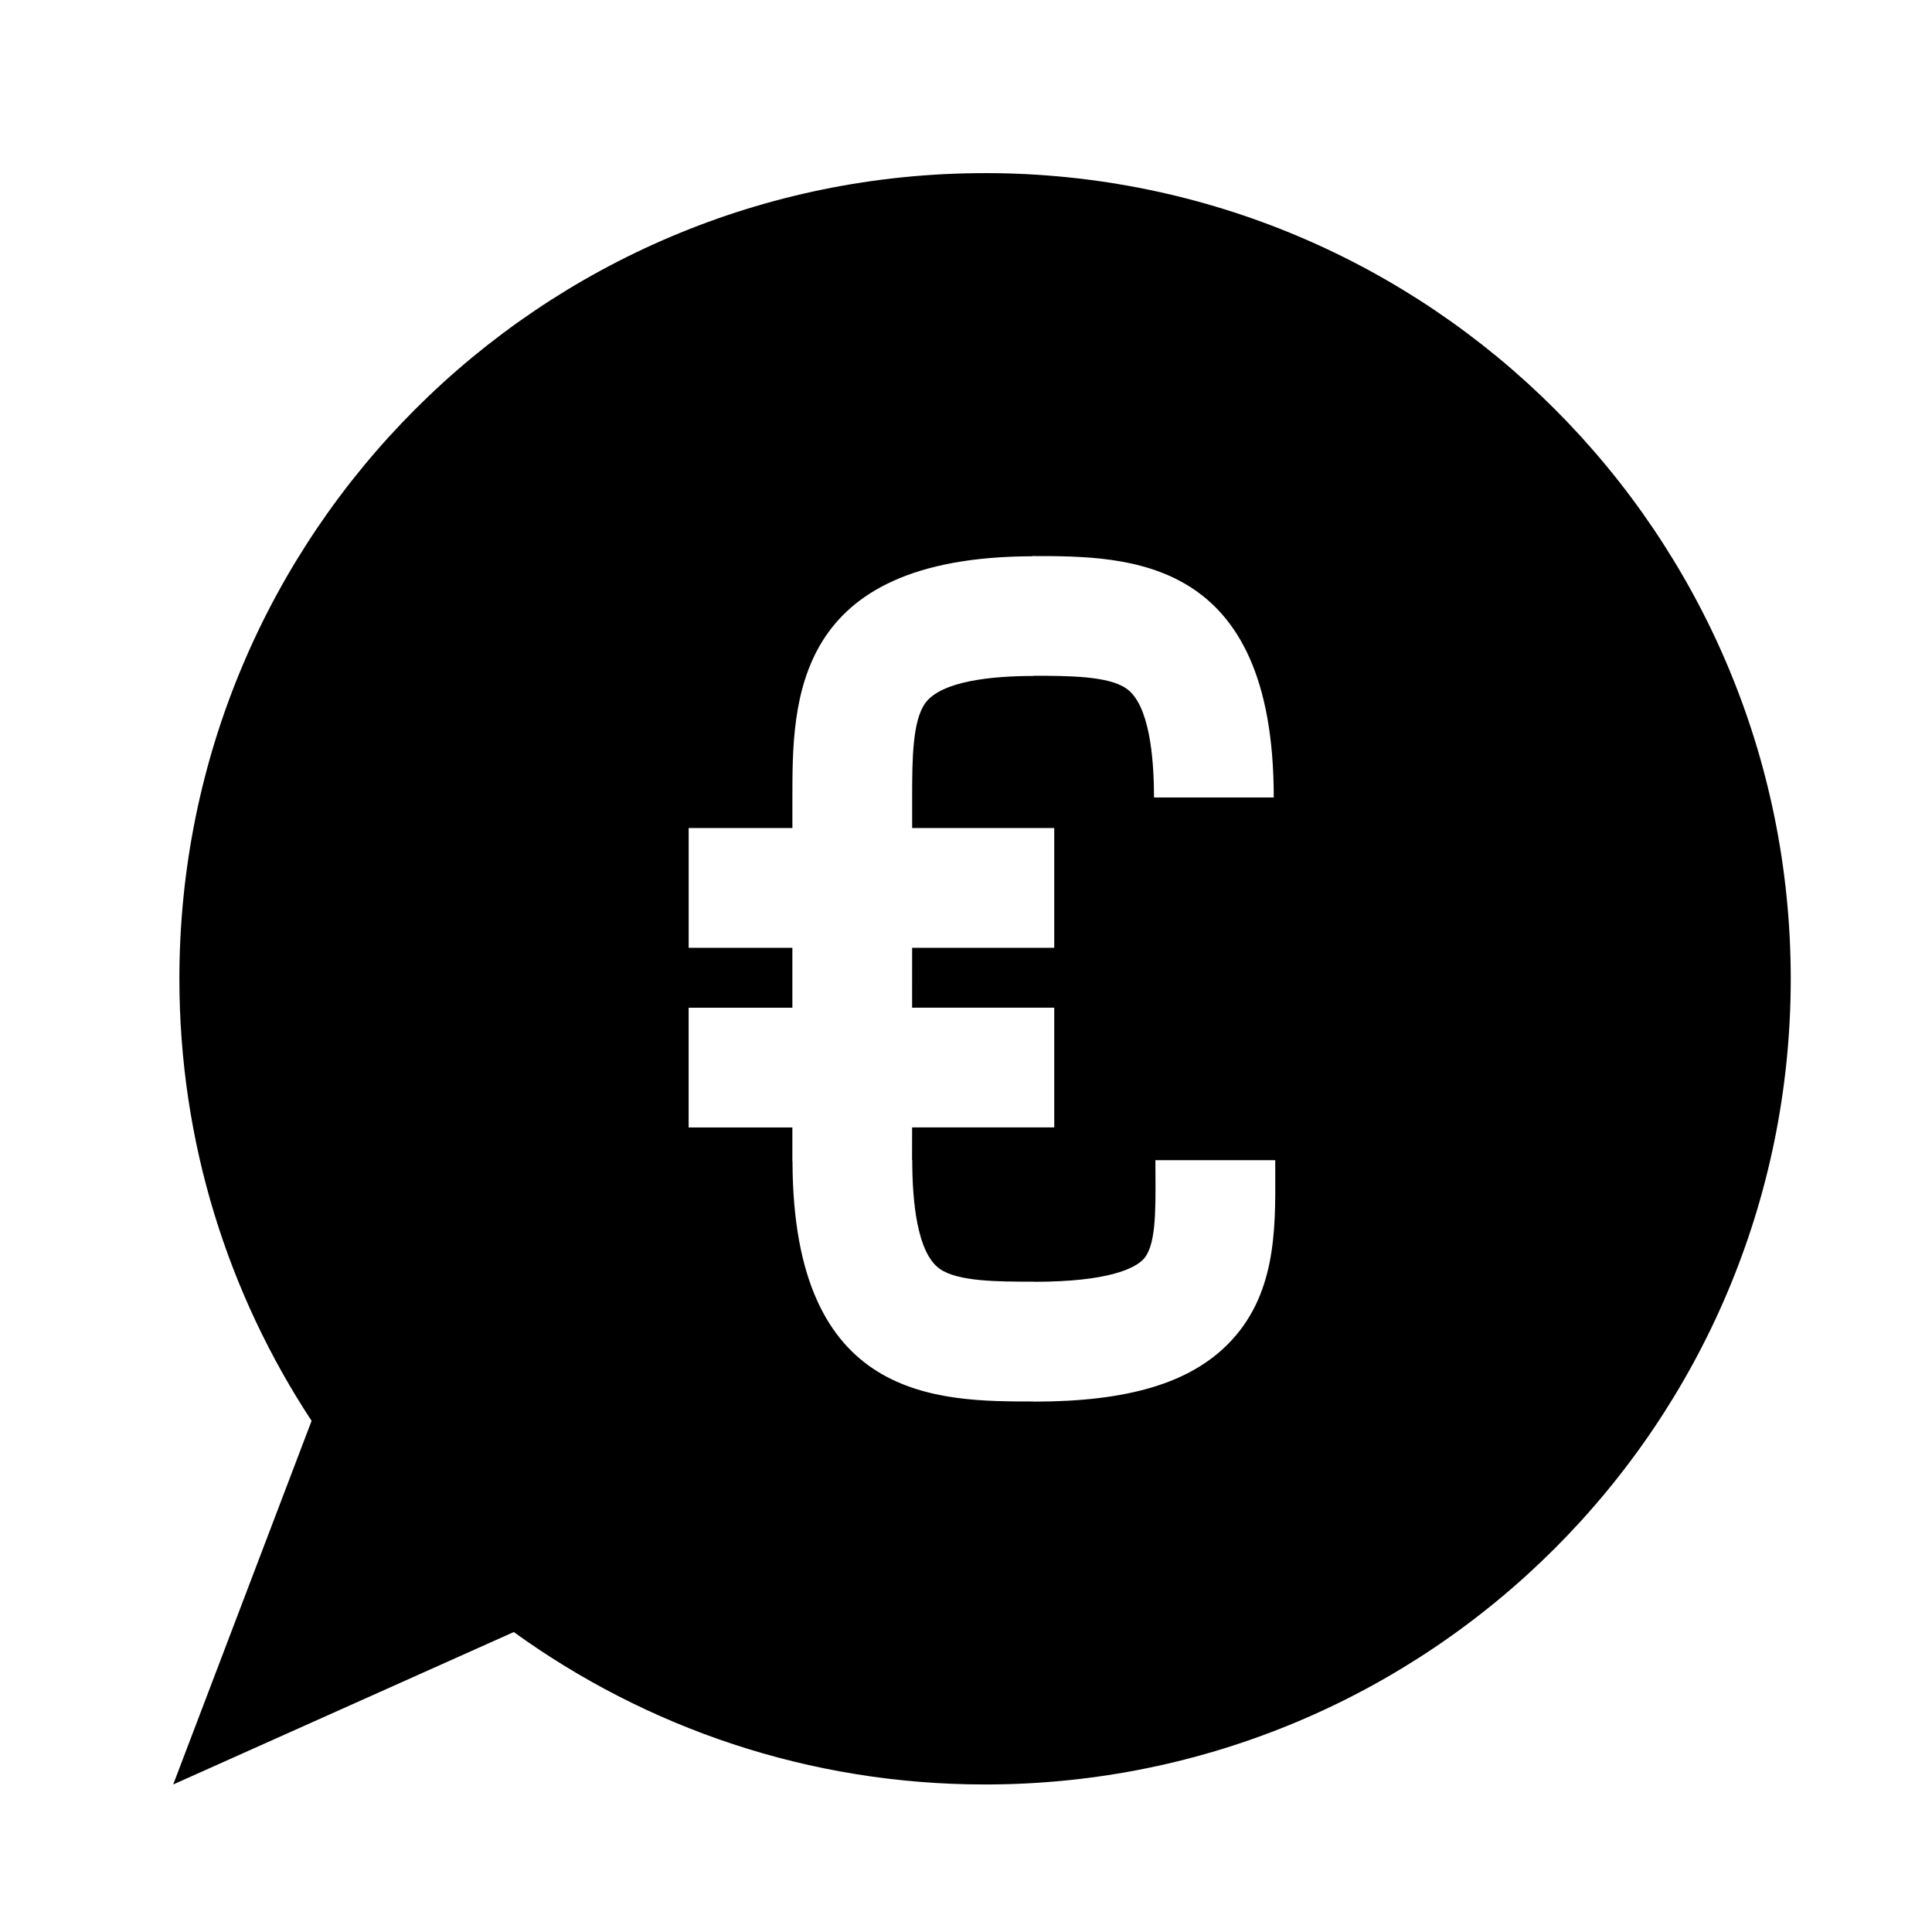 <?xml version="1.0" encoding="UTF-8"?>
<!-- Uploaded to: ICON Repo, www.svgrepo.com, Generator: ICON Repo Mixer Tools -->
<svg fill="#000000" width="800px" height="800px" version="1.1" viewBox="144 144 512 512" xmlns="http://www.w3.org/2000/svg">
 <path d="m405.05 189.88c-117.92 0-213.51 95.594-213.51 213.51 0 43.273 12.906 83.5 35.035 117.15l-36.676 96.363 90.258-40.395c35.125 25.375 78.242 40.395 124.89 40.395 117.91 0 213.52-95.609 213.52-213.52-0.004-117.91-95.613-213.51-213.52-213.51zm64.332 310.36c-10.34 10.379-26.676 15.203-51.402 15.203v-0.035c-25.426 0-63.789-0.035-63.957-63.551h-0.035v-9.062h-27.492v-31.738h27.492v-15.871h-27.484v-31.746h27.488v-8.055c0-25.422 0.012-63.809 63.582-63.969v-0.051c25.477 0 63.984 0 63.984 63.973h-31.738c0-10.832-1.273-24.641-7.316-28.863-4.758-3.336-15.211-3.379-24.52-3.387v0.047c-10.844 0-24.637 1.273-28.863 7.316-3.281 4.676-3.379 14.848-3.391 24.047v8.934h37.656v31.746h-37.664l-0.004 15.871h37.668v31.73h-37.668l-0.012 8.641h0.047c0 10.832 1.258 24.633 7.309 28.852 4.828 3.387 15.504 3.387 24.914 3.387v0.031c20.07 0 26.719-3.664 28.91-5.848 3.422-3.441 3.375-12.359 3.32-22.688l-0.016-3.688h31.754l0.012 3.562c0.066 15.191 0.145 32.422-12.574 45.211z"/>
</svg>